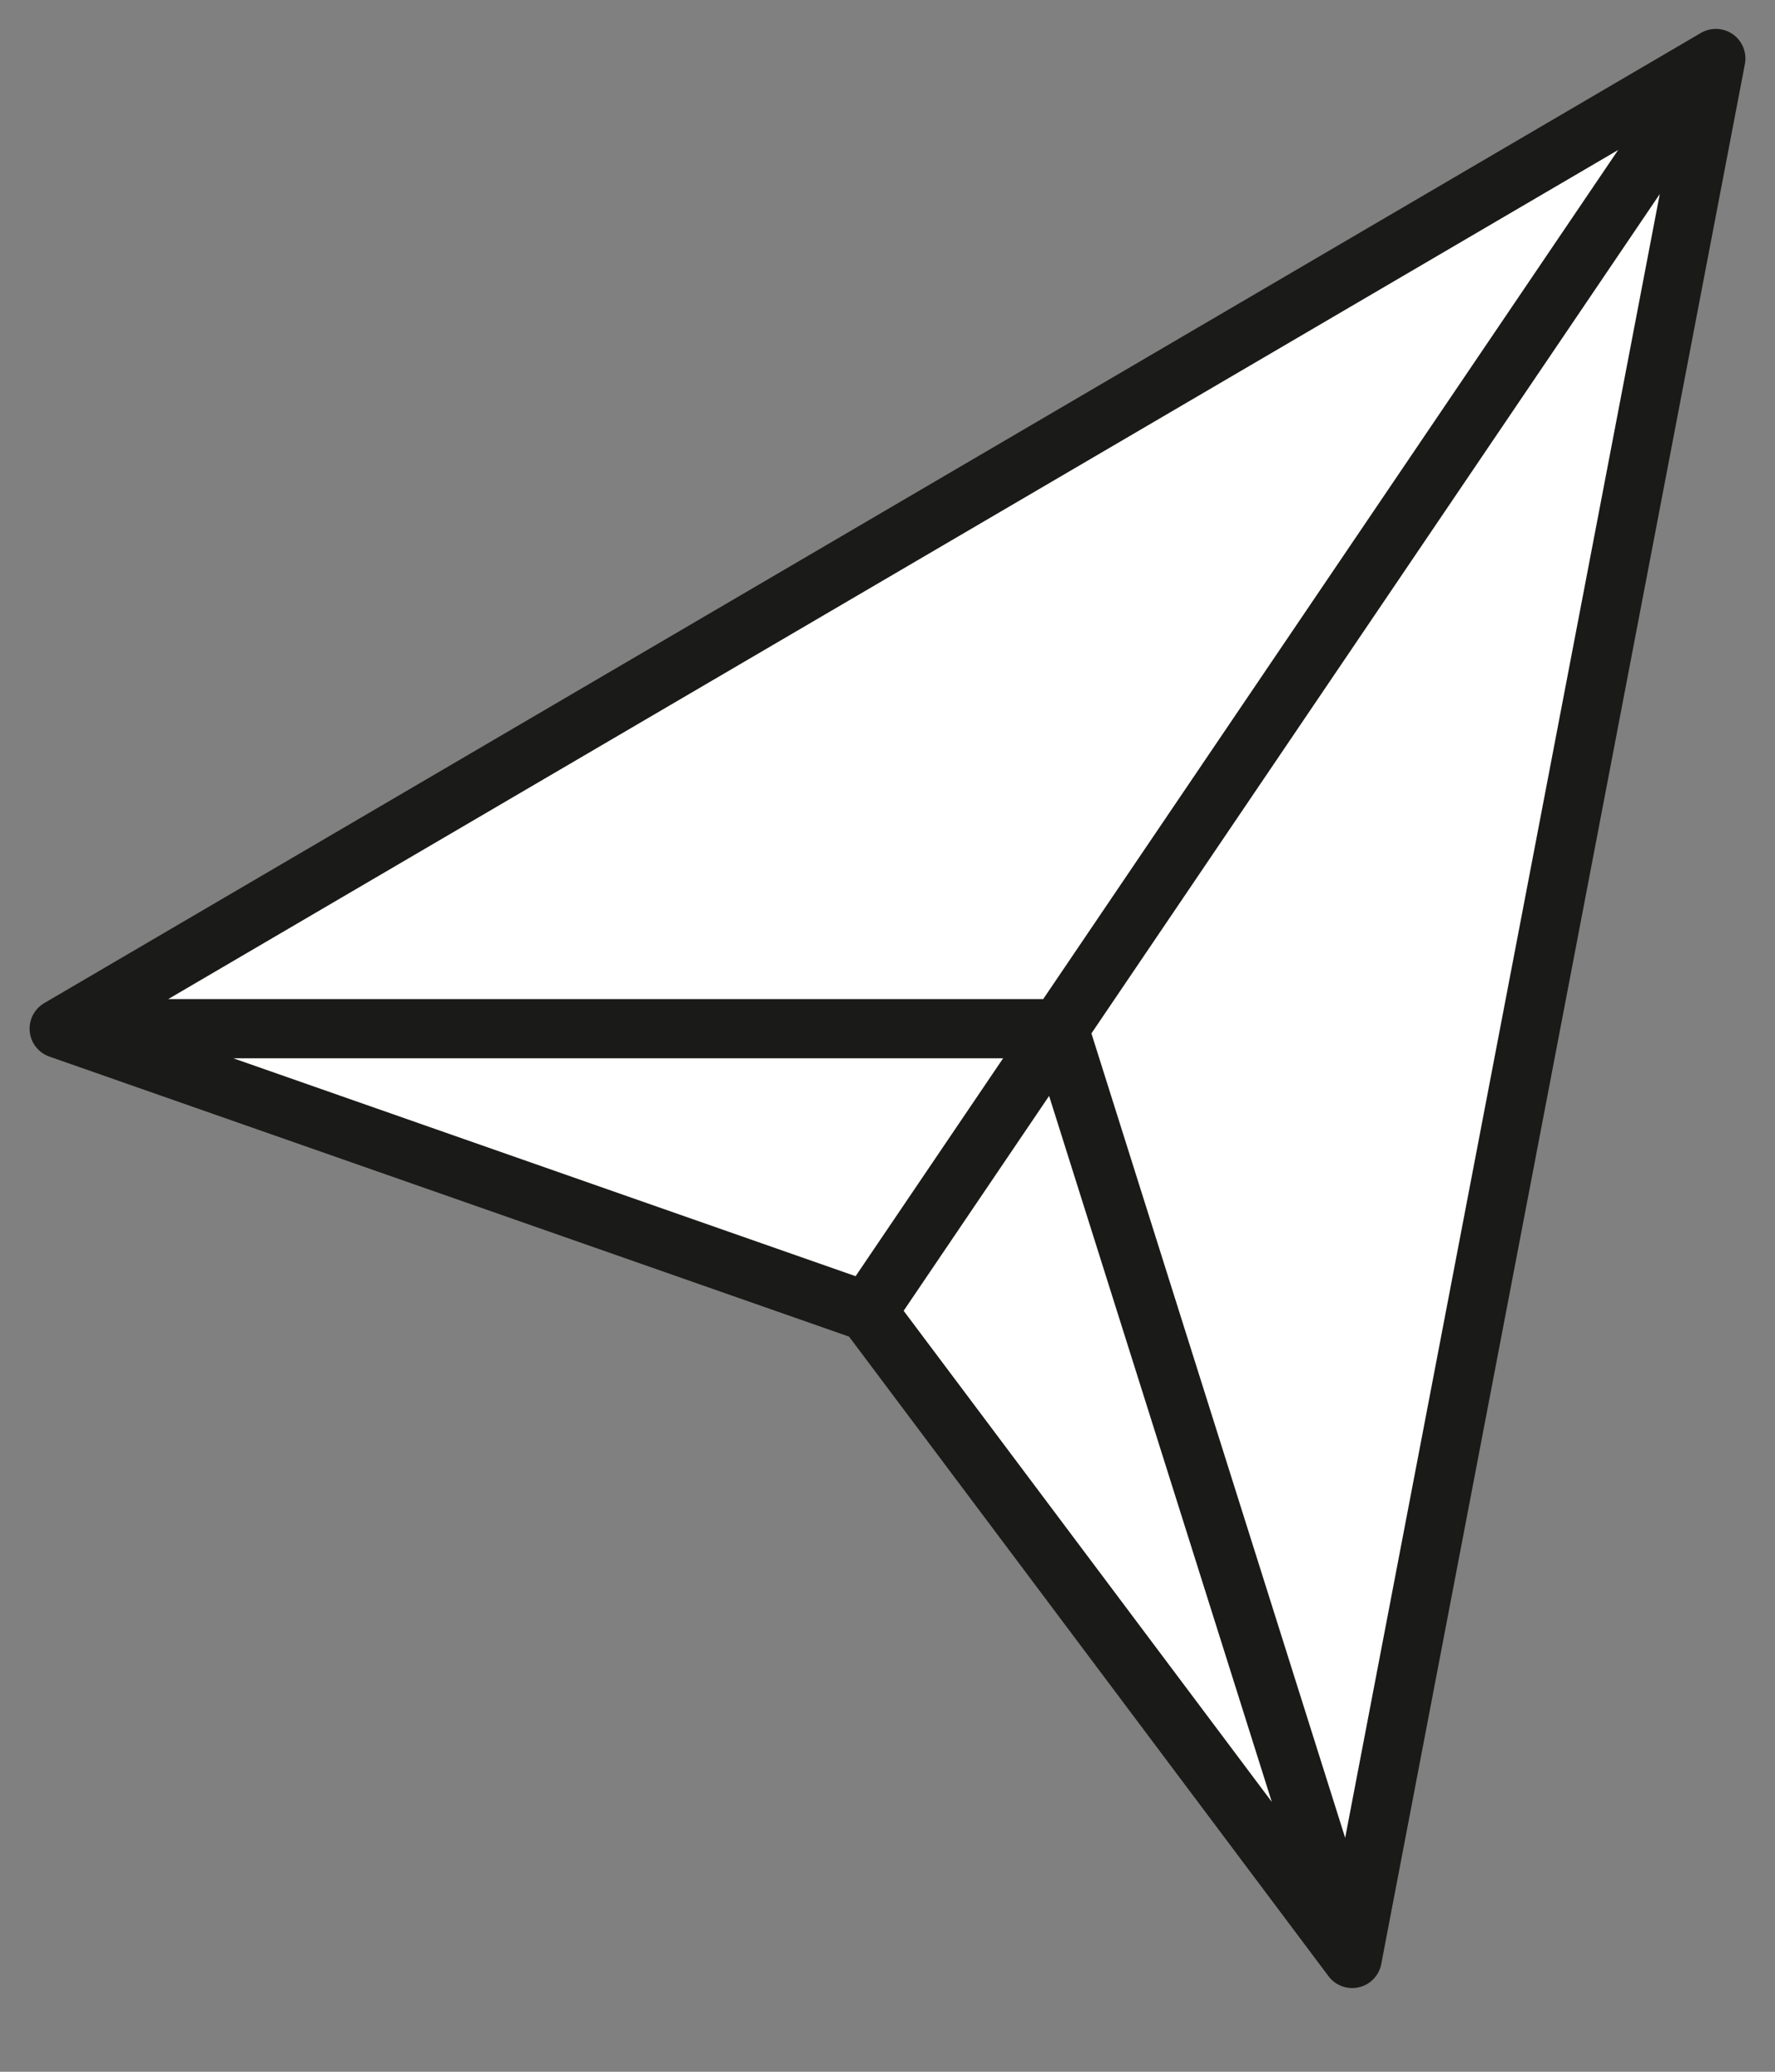 <svg width="30" height="35" viewBox="0 0 30 35" fill="none" xmlns="http://www.w3.org/2000/svg">
<rect x="0" y="0" width="30" height="35" fill="#808080" stroke="none"/>
<path d="M1 17.378L29 0.988L22.854 33.086L14.659 22.159L1 17.378Z" fill="white"/>
<path d="M1 17.378L29 0.988M1 17.378L14.659 22.159M1 17.378H17.897M29 0.988L22.854 33.086M29 0.988L17.897 17.378M22.854 33.086L14.659 22.159M22.854 33.086L17.897 17.378M14.659 22.159L17.897 17.378" stroke="#1A1A18" stroke-linecap="round"/>
</svg>
